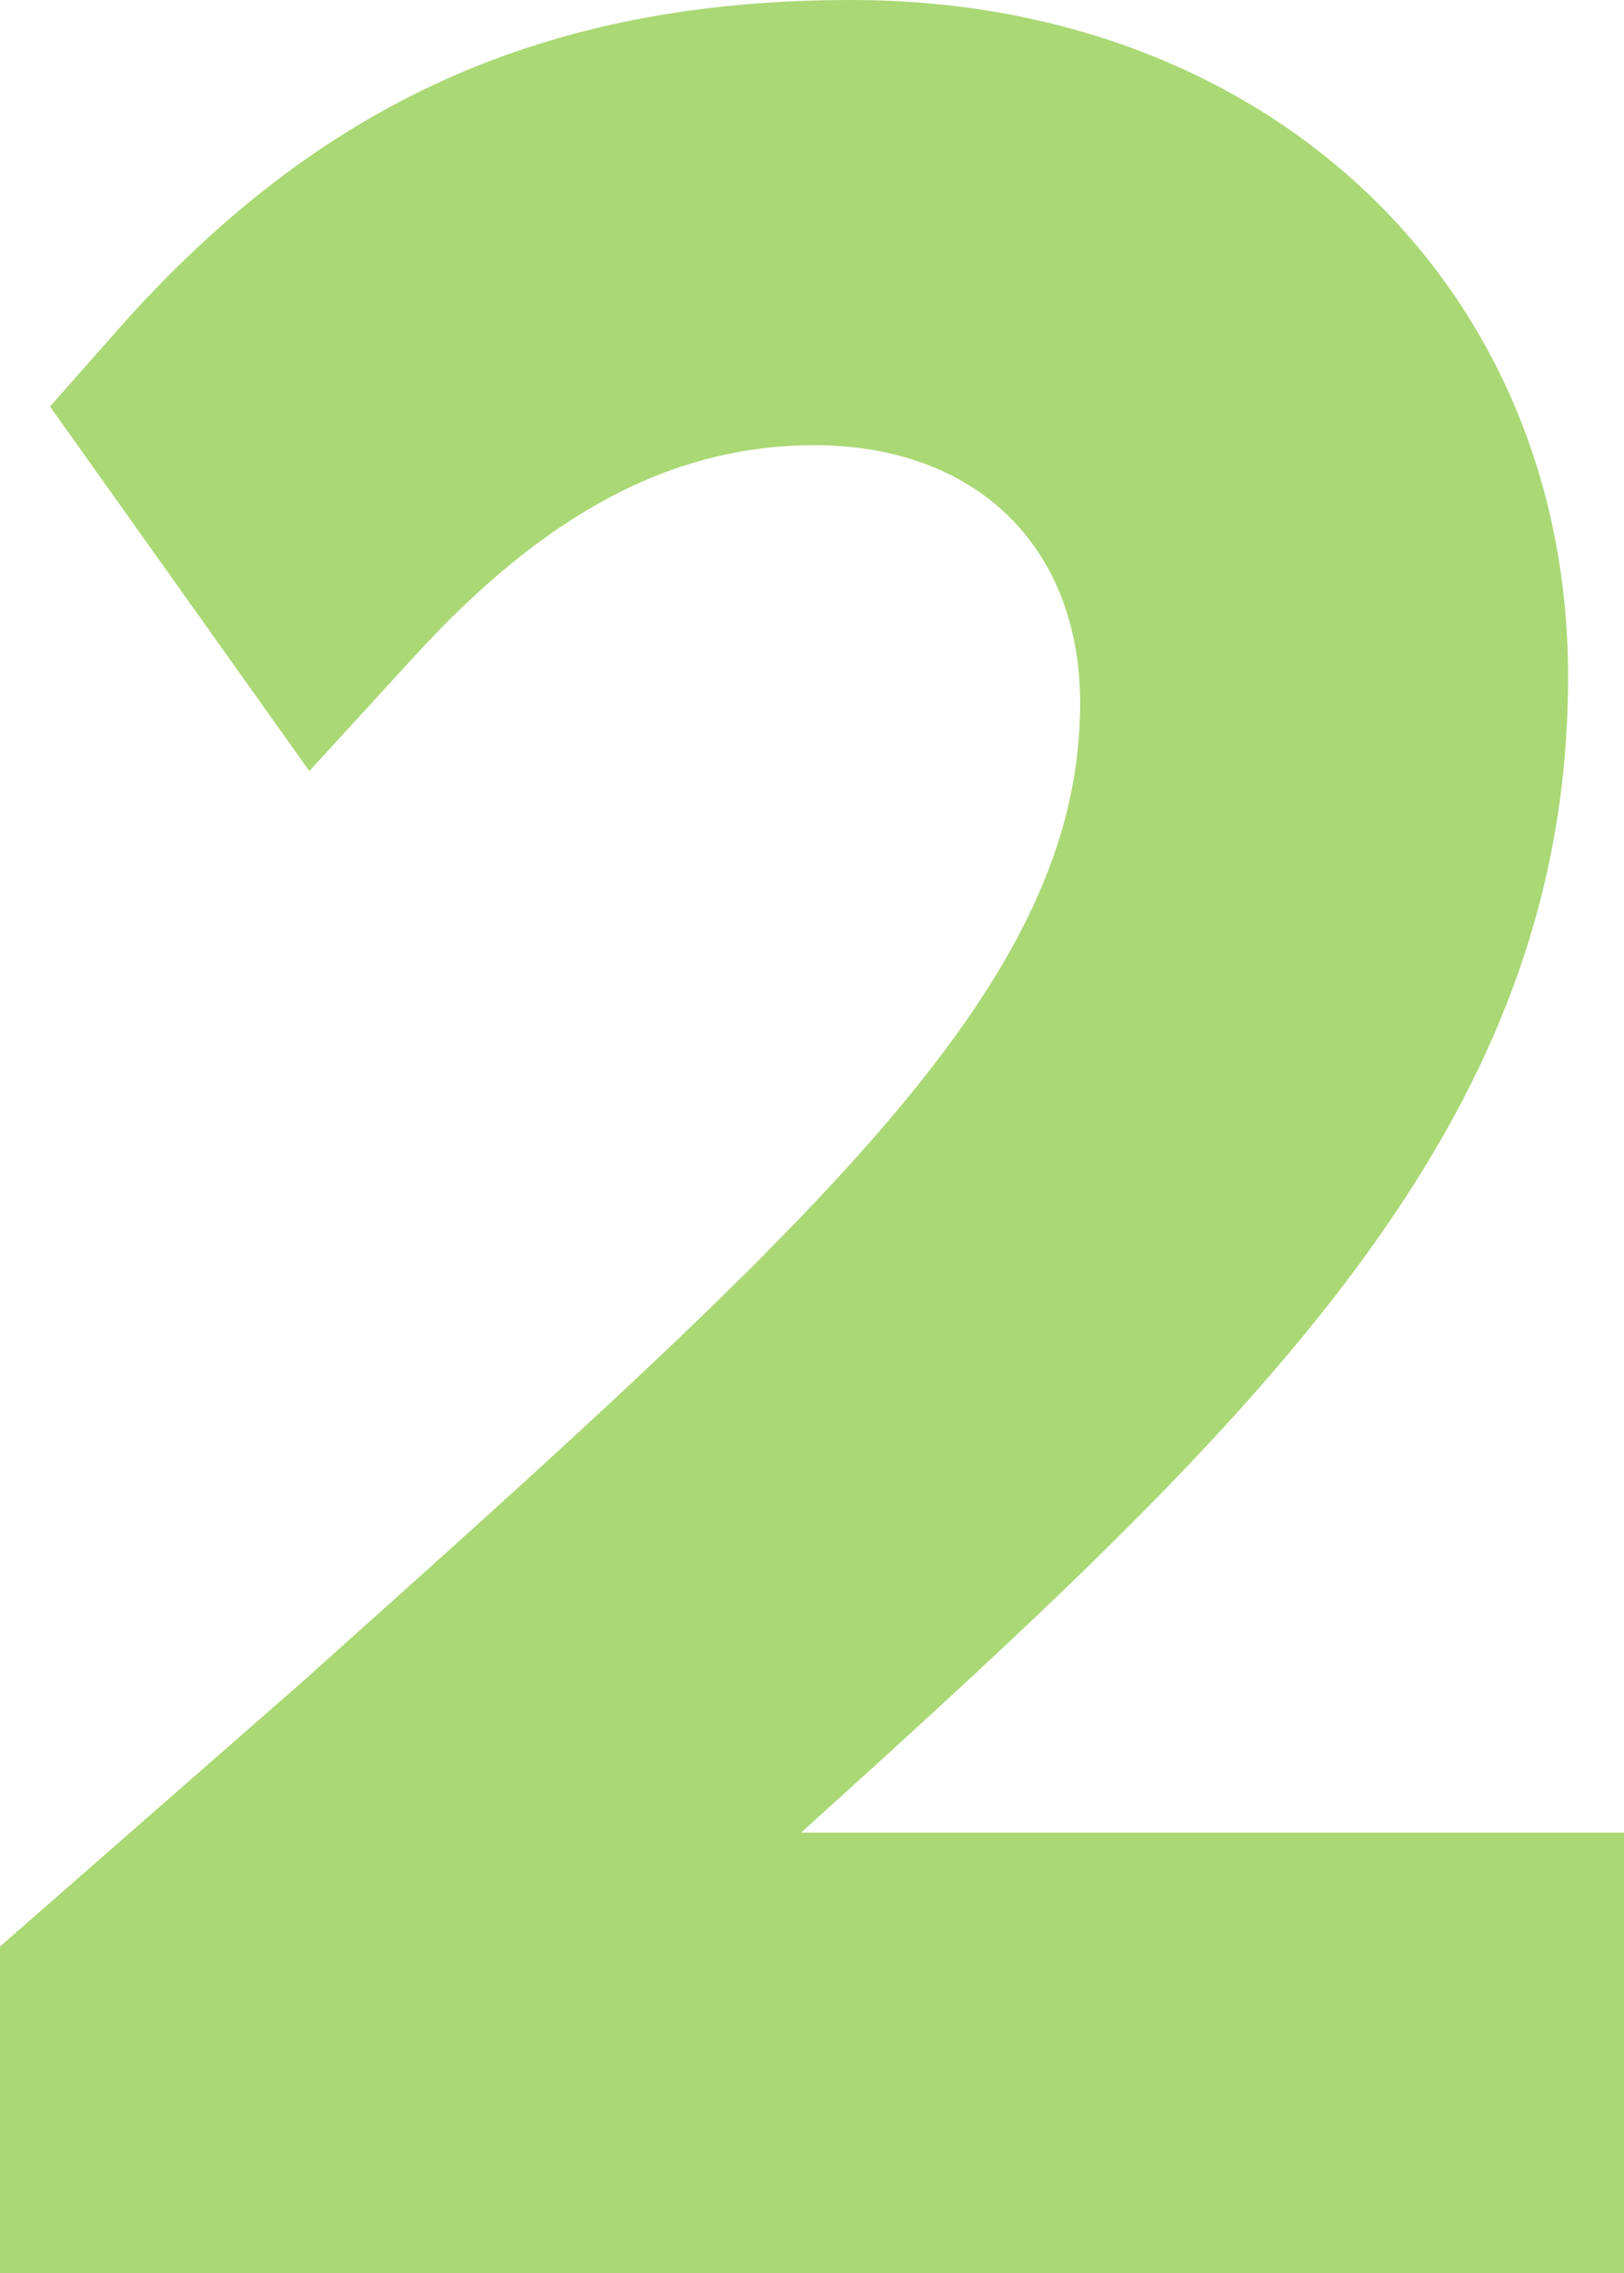 <?xml version="1.0" encoding="UTF-8"?><svg id="_レイヤー_2" xmlns="http://www.w3.org/2000/svg" viewBox="0 0 38.64 54.07"><defs><style>.cls-1{fill:#aad875;}</style></defs><g id="lay"><g><path class="cls-1" d="m5.02,9.87c3.78-4.28,8.13-6.87,15.25-6.87,8.95,0,14.05,5.99,14.05,13.1,0,9.89-7.37,16.32-18.59,26.46l-4.54,3.91v.13h24.45v4.47H3v-3.4l5.42-4.73c13.29-11.91,20.29-18.02,20.29-26.21,0-5.17-3.59-9.14-9.32-9.14-4.54,0-8.32,2.27-11.72,5.99l-2.65-3.72Z"/><path class="cls-1" d="m38.64,54.07H0v-7.77l7.13-6.24c12.37-11.07,18.57-16.63,18.57-23.33,0-3.73-2.48-6.14-6.32-6.14-3.36,0-6.38,1.59-9.51,5.01l-2.51,2.74L1.19,9.67l1.58-1.79C7.58,2.43,12.97,0,20.26,0c9.88,0,17.05,6.77,17.05,16.1,0,10.81-7.62,17.88-18.25,27.49h19.58v10.47Zm-31.53-6h1.09v-.95l-1.09.95Z"/></g></g></svg>